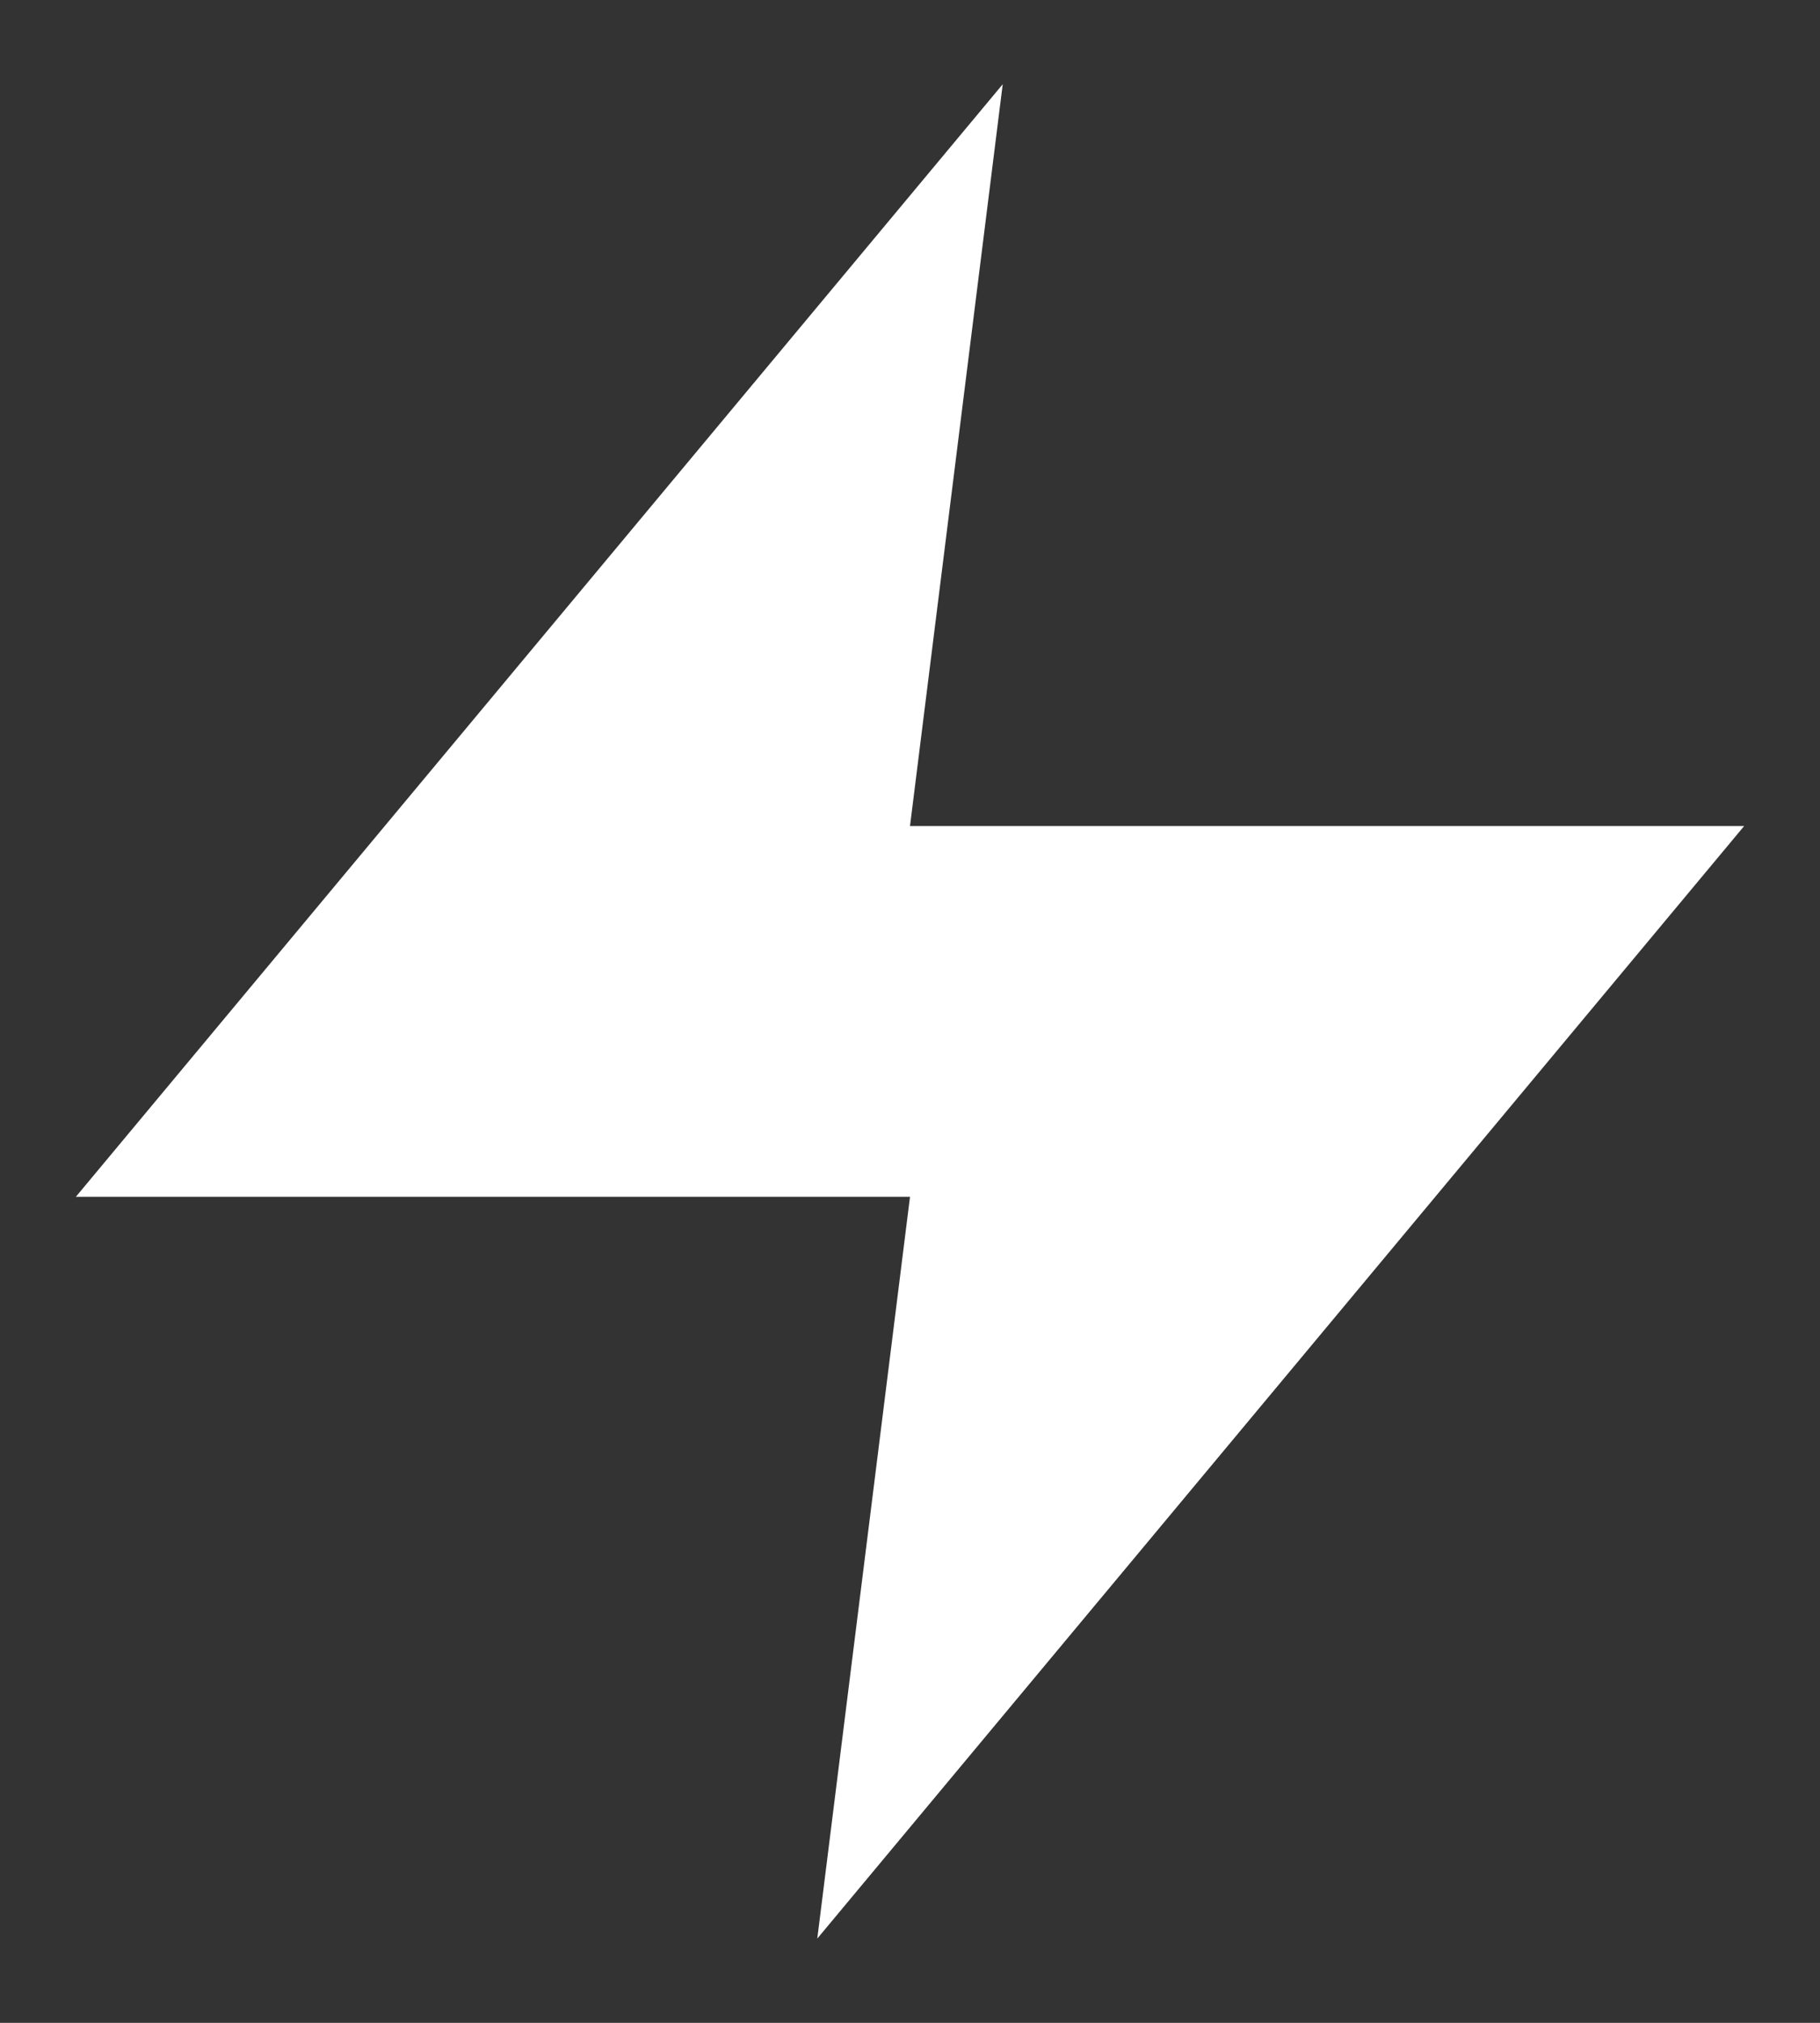 <svg width="18" height="20" viewBox="0 0 18 20" fill="none" xmlns="http://www.w3.org/2000/svg">
<rect x="0" y="0" width="18" height="20" fill="#333333" stroke="none"/>
<path d="M9.917 0.833L0.75 11.833H9L8.083 19.167L17.25 8.167H9L9.917 0.833Z" fill="white"/>
</svg>
